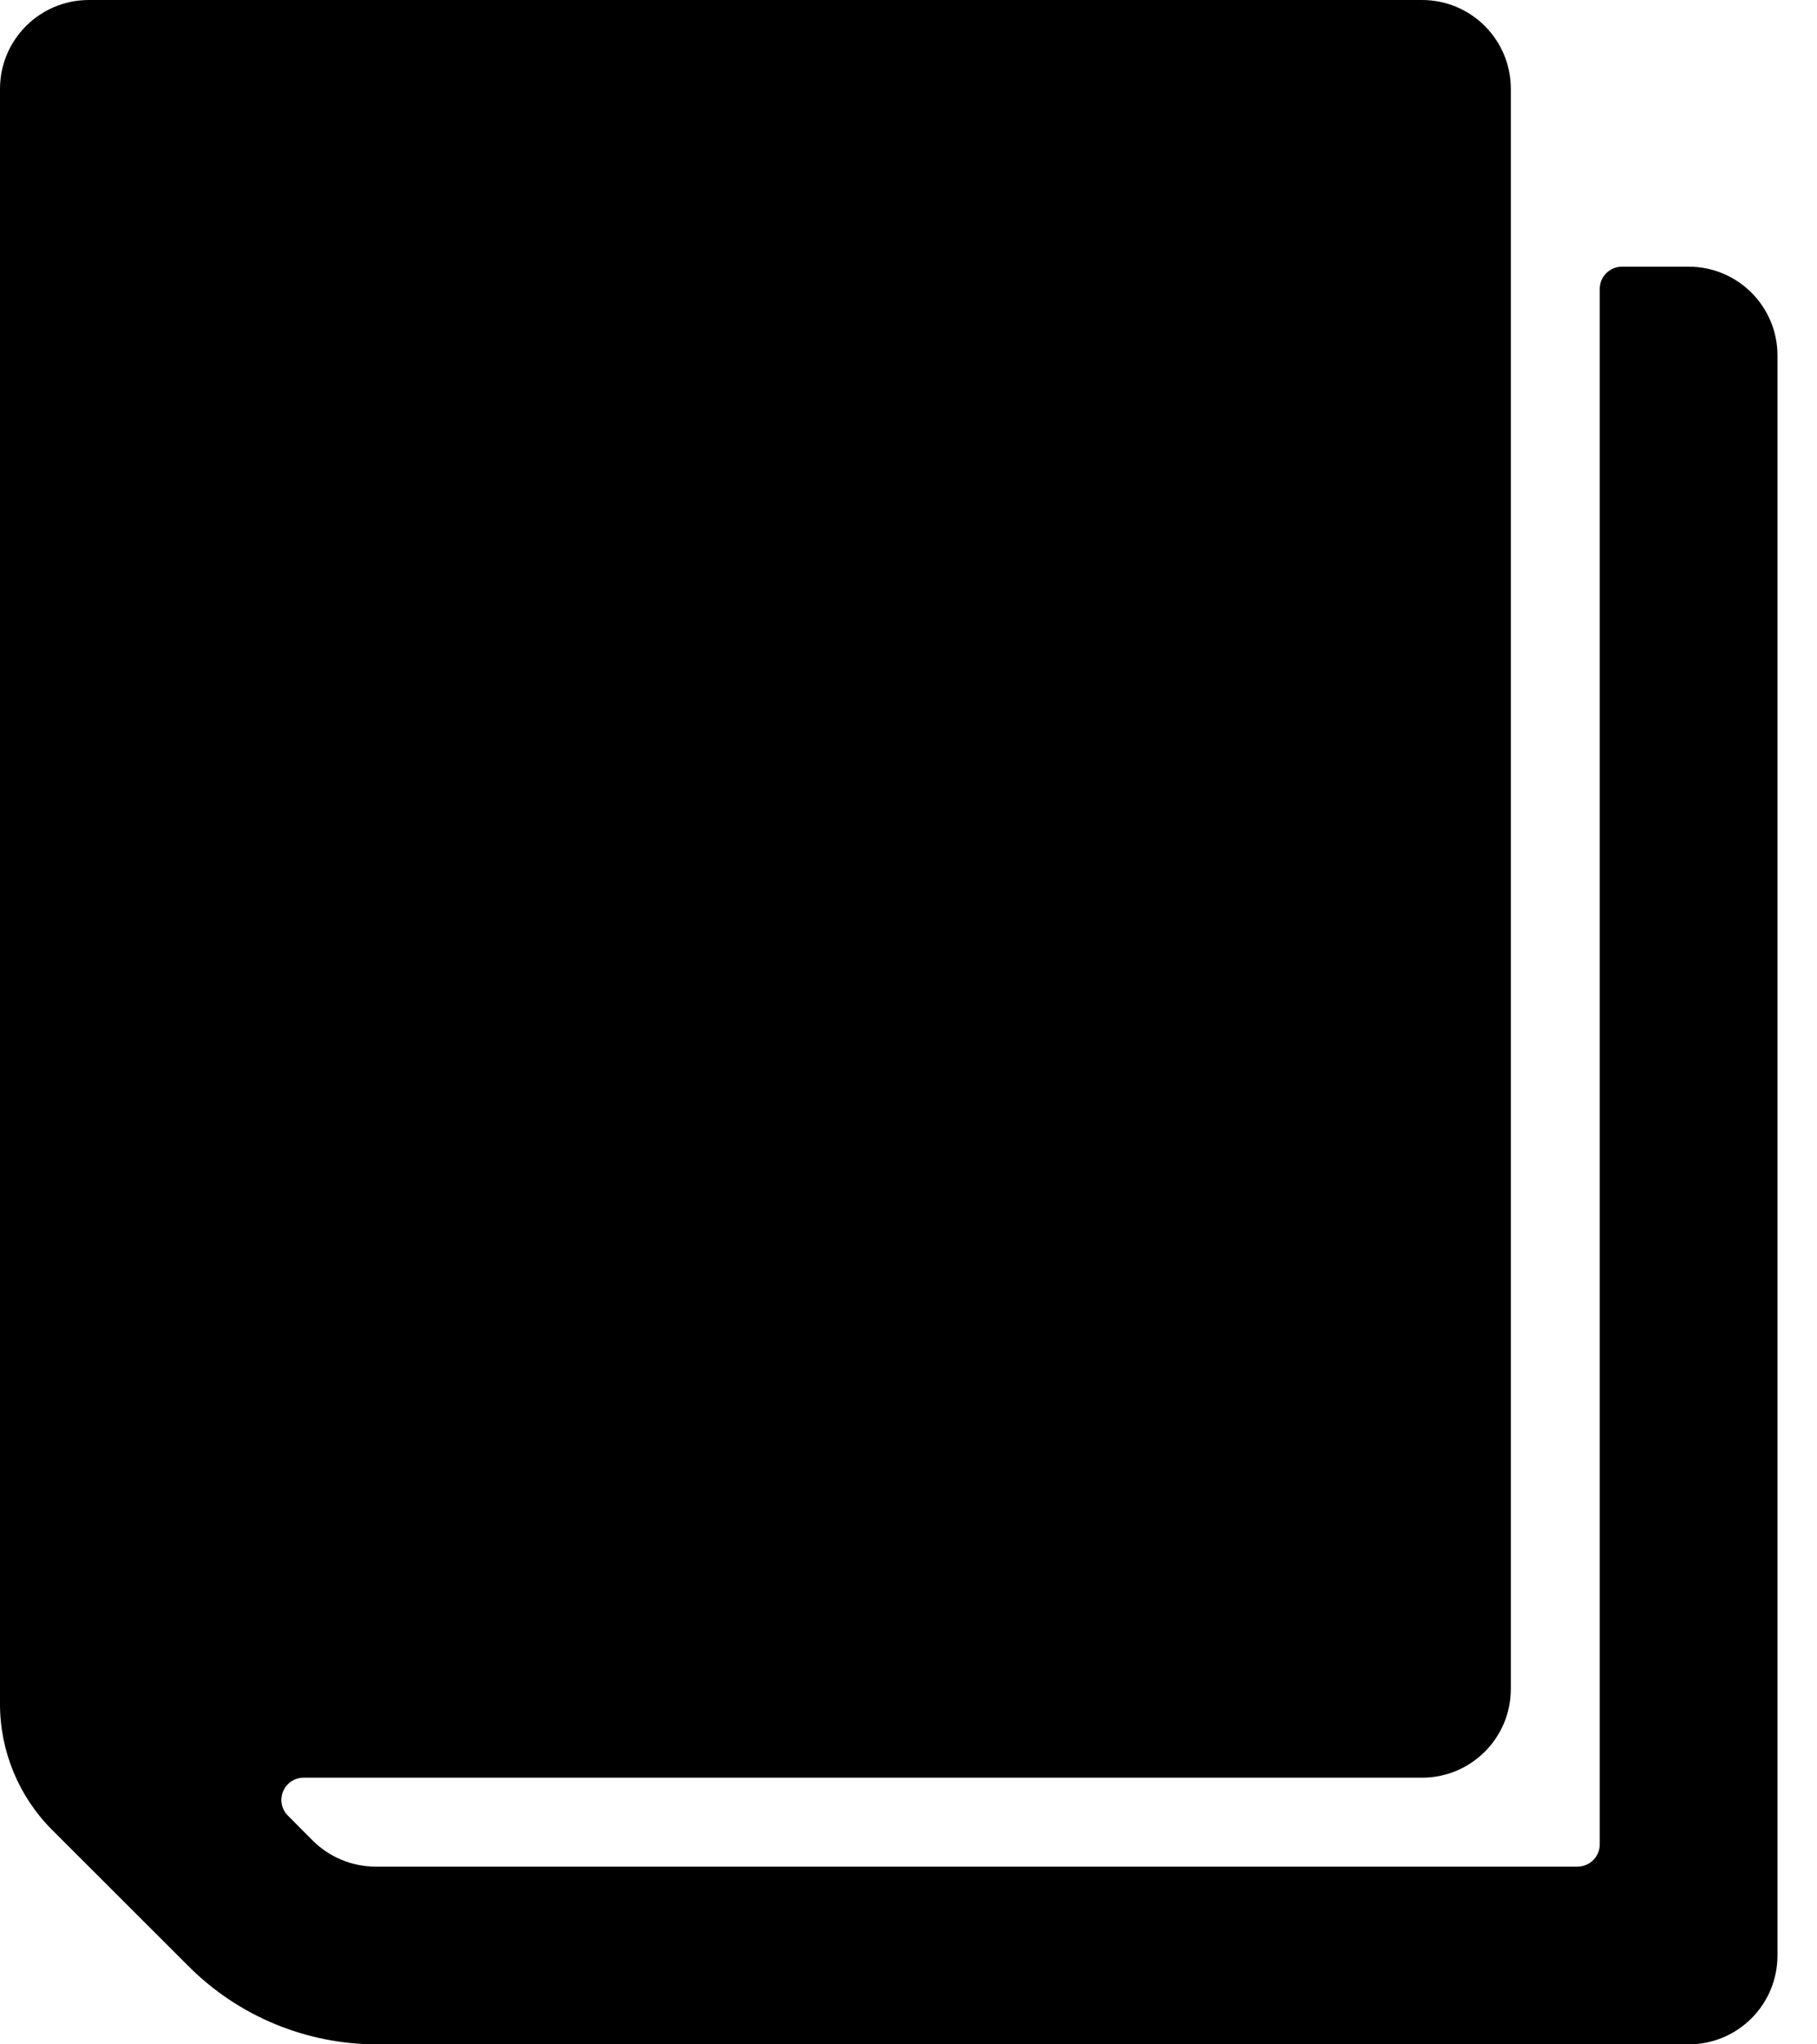 <?xml version="1.0" encoding="UTF-8"?>
<svg width="16px" height="18px" viewBox="0 0 16 18" version="1.1" xmlns="http://www.w3.org/2000/svg" xmlns:xlink="http://www.w3.org/1999/xlink">
    <!-- Generator: Sketch 46 (44423) - http://www.bohemiancoding.com/sketch -->
    <title>Shape</title>
    <desc>Created with Sketch.</desc>
    <defs></defs>
    <g id="courses" stroke="none" stroke-width="1" fill="none" fill-rule="evenodd">
        <g id="Desk-07a-Single-new-user" transform="translate(-806, -691)" fill-rule="nonzero" fill="#000000">
            <g id="benefits" transform="translate(804, 668)">
                <path d="M16.87,41 L5.32,41 C4.698,41 4.1,40.753 3.66,40.312 L2.458,39.111 C2.165,38.817 2,38.419 2,38.004 L2,23.783 C2,23.35 2.35,23 2.783,23 L14.522,23 C14.954,23 15.304,23.35 15.304,23.783 L15.304,37.87 C15.304,38.302 14.954,38.652 14.522,38.652 L4.673,38.652 C4.594,38.652 4.523,38.7 4.493,38.773 C4.462,38.846 4.479,38.93 4.535,38.986 L4.754,39.206 C4.901,39.352 5.1,39.435 5.308,39.435 L15.891,39.435 C15.999,39.435 16.087,39.347 16.087,39.239 L16.087,25.543 C16.087,25.435 16.175,25.348 16.283,25.348 L16.87,25.348 C17.302,25.348 17.652,25.698 17.652,26.13 L17.652,40.217 C17.652,40.65 17.302,41 16.87,41 Z" id="Shape"></path>
            </g>
        </g>
    </g>
</svg>